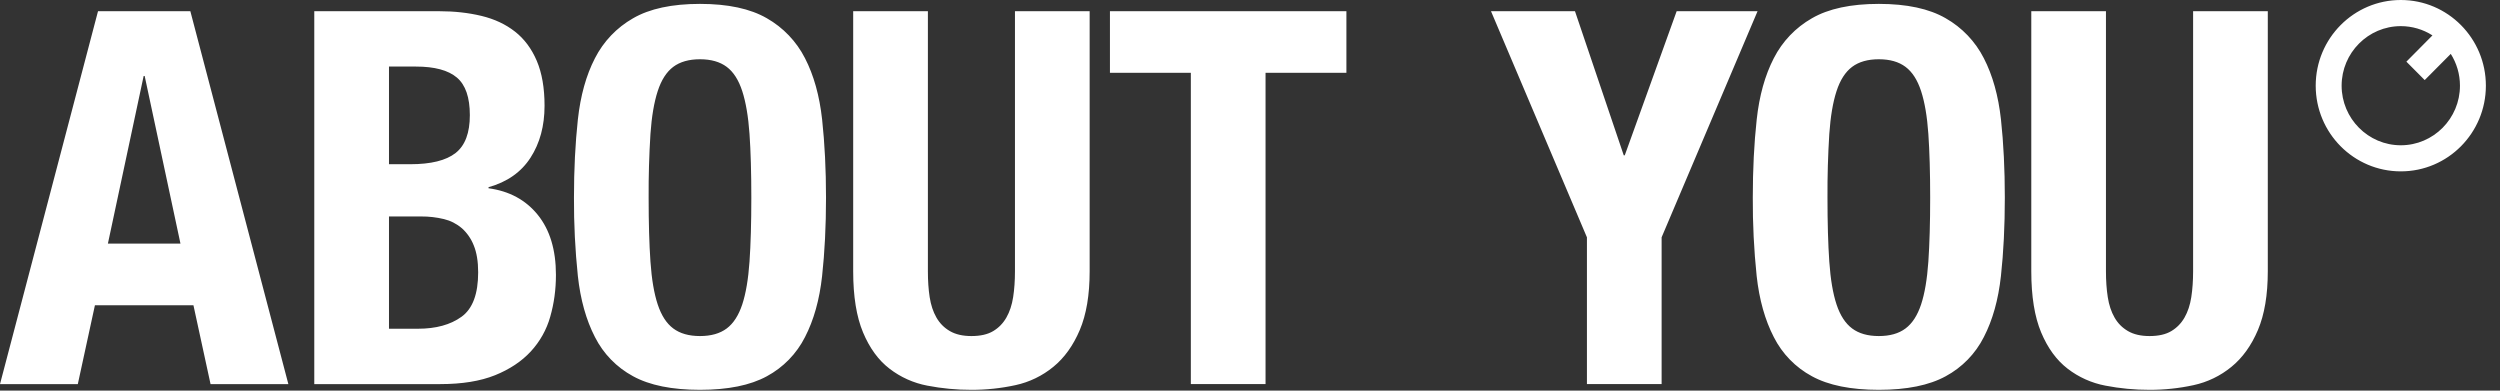 <svg width="128" height="20" viewBox="0 0 128 20" fill="none" xmlns="http://www.w3.org/2000/svg">
<rect x="0" y="0" width="128" height="20" fill="#333333" stroke="none"/>
<path fill-rule="evenodd" clip-rule="evenodd" d="M122.922 0C125.327 0 127.277 1.964 127.277 4.387C127.277 6.81 125.327 8.774 122.922 8.774C120.515 8.774 118.564 6.81 118.564 4.387C118.564 1.964 120.515 0 122.922 0ZM35.839 0.199C37.273 0.199 38.414 0.444 39.264 0.935C40.1 1.411 40.779 2.122 41.216 2.98C41.667 3.854 41.959 4.902 42.093 6.122C42.225 7.344 42.292 8.675 42.292 10.119C42.292 11.582 42.224 12.919 42.092 14.13C41.959 15.344 41.667 16.386 41.216 17.259C40.785 18.112 40.103 18.812 39.264 19.264C38.414 19.728 37.273 19.959 35.839 19.959C34.405 19.959 33.263 19.728 32.414 19.264C31.574 18.811 30.893 18.112 30.462 17.259C30.011 16.386 29.719 15.344 29.586 14.13C29.447 12.798 29.381 11.459 29.387 10.119C29.387 8.675 29.454 7.344 29.586 6.122C29.72 4.901 30.01 3.854 30.462 2.98C30.899 2.122 31.578 1.411 32.414 0.935C33.263 0.444 34.405 0.199 35.839 0.199ZM96.196 0.199C97.629 0.199 98.771 0.444 99.62 0.935C100.457 1.411 101.135 2.122 101.572 2.98C102.023 3.854 102.316 4.902 102.45 6.122C102.582 7.344 102.647 8.675 102.647 10.119C102.647 11.582 102.581 12.919 102.448 14.13C102.315 15.344 102.024 16.386 101.572 17.259C101.141 18.112 100.46 18.811 99.62 19.264C98.771 19.728 97.629 19.959 96.196 19.959C94.762 19.959 93.62 19.728 92.771 19.264C91.931 18.812 91.25 18.112 90.819 17.259C90.368 16.386 90.074 15.344 89.941 14.13C89.802 12.798 89.736 11.459 89.743 10.119C89.743 8.675 89.809 7.344 89.943 6.122C90.075 4.902 90.368 3.854 90.819 2.98C91.256 2.122 91.935 1.411 92.771 0.935C93.62 0.444 94.762 0.199 96.196 0.199ZM16.091 0.574H22.491C23.27 0.574 23.991 0.655 24.655 0.815C25.319 0.976 25.889 1.243 26.367 1.618C26.845 1.992 27.216 2.49 27.483 3.114C27.748 3.738 27.881 4.504 27.881 5.413C27.881 6.447 27.641 7.334 27.163 8.073C26.685 8.814 25.968 9.317 25.012 9.585V9.639C26.074 9.781 26.915 10.235 27.535 11.001C28.154 11.768 28.464 12.793 28.464 14.076C28.464 14.825 28.367 15.539 28.172 16.215V16.217C27.985 16.88 27.644 17.489 27.176 17.995C26.707 18.503 26.097 18.908 25.345 19.212C24.591 19.515 23.657 19.666 22.543 19.666H16.091V0.574ZM51.966 0.574H55.79V13.89C55.79 15.102 55.621 16.104 55.285 16.897C54.948 17.691 54.497 18.32 53.931 18.782C53.369 19.244 52.705 19.565 51.994 19.719C51.252 19.881 50.496 19.961 49.737 19.959C48.979 19.961 48.223 19.889 47.48 19.745C46.774 19.612 46.11 19.314 45.541 18.875C44.973 18.439 44.523 17.82 44.187 17.018C43.851 16.215 43.683 15.173 43.683 13.889V0.575H47.508V13.89C47.508 14.371 47.537 14.812 47.599 15.214C47.661 15.615 47.776 15.962 47.944 16.256C48.112 16.551 48.343 16.783 48.634 16.952C48.927 17.122 49.294 17.206 49.737 17.206C50.197 17.206 50.568 17.122 50.852 16.952C51.135 16.783 51.36 16.551 51.527 16.258C51.696 15.963 51.811 15.614 51.873 15.214C51.935 14.812 51.966 14.371 51.966 13.89V0.574ZM56.829 0.574H68.936V3.729H64.796V19.665H60.971V3.729H56.829V0.574ZM76.339 0.574H80.639L83.136 7.952H83.188L85.845 0.574H89.987L85.075 12.15V19.665H81.251V12.152L76.339 0.574ZM112.287 0.574H116.111V13.89C116.111 15.102 115.942 16.104 115.606 16.897C115.269 17.691 114.817 18.32 114.25 18.782C113.688 19.244 113.024 19.565 112.313 19.719C111.572 19.881 110.815 19.961 110.056 19.959C109.299 19.961 108.543 19.889 107.799 19.745C107.093 19.612 106.429 19.314 105.86 18.875C105.294 18.439 104.842 17.82 104.506 17.018C104.17 16.215 104.002 15.173 104.002 13.889V0.575H107.825V13.89C107.825 14.371 107.855 14.812 107.918 15.214C107.98 15.614 108.095 15.963 108.264 16.256C108.431 16.551 108.662 16.783 108.954 16.952C109.246 17.122 109.613 17.206 110.056 17.206C110.516 17.206 110.888 17.122 111.171 16.952C111.455 16.783 111.68 16.551 111.848 16.258C112.017 15.963 112.132 15.614 112.194 15.214C112.256 14.812 112.287 14.371 112.287 13.89V0.574ZM5.018 0.575H9.746L14.764 19.666H10.781H10.78L9.904 15.629H4.86L3.984 19.666H0L5.018 0.575ZM122.922 1.338C121.252 1.338 119.891 2.706 119.891 4.387C119.891 6.069 121.252 7.438 122.922 7.438C124.592 7.438 125.95 6.069 125.95 4.387C125.95 3.788 125.777 3.23 125.479 2.758L124.145 4.1L123.207 3.157L124.541 1.812C124.058 1.502 123.495 1.338 122.922 1.338ZM35.839 3.034C35.272 3.034 34.816 3.165 34.471 3.423C34.126 3.682 33.861 4.094 33.675 4.665C33.489 5.236 33.365 5.967 33.303 6.858C33.235 7.944 33.204 9.032 33.21 10.121C33.21 11.404 33.241 12.495 33.303 13.395C33.365 14.295 33.489 15.027 33.675 15.588C33.861 16.15 34.125 16.559 34.471 16.817C34.816 17.076 35.273 17.206 35.839 17.206C36.405 17.206 36.861 17.077 37.207 16.818C37.552 16.56 37.817 16.148 38.003 15.588C38.188 15.026 38.312 14.295 38.375 13.395C38.437 12.495 38.468 11.404 38.468 10.121C38.468 8.837 38.437 7.75 38.375 6.858C38.312 5.967 38.188 5.236 38.003 4.665C37.817 4.094 37.553 3.682 37.207 3.423C36.861 3.164 36.405 3.034 35.839 3.034ZM96.196 3.034C95.629 3.034 95.174 3.165 94.829 3.423C94.483 3.682 94.217 4.094 94.031 4.665C93.845 5.236 93.722 5.967 93.66 6.858C93.592 7.944 93.561 9.032 93.567 10.121C93.567 11.404 93.598 12.495 93.66 13.395C93.722 14.295 93.845 15.027 94.031 15.588C94.217 16.15 94.483 16.559 94.829 16.817C95.174 17.076 95.629 17.206 96.196 17.206C96.762 17.206 97.217 17.077 97.562 16.818C97.908 16.56 98.174 16.148 98.36 15.588C98.546 15.026 98.669 14.295 98.732 13.395C98.793 12.495 98.825 11.404 98.825 10.121C98.825 8.837 98.793 7.75 98.732 6.858C98.67 5.967 98.546 5.236 98.36 4.665C98.174 4.094 97.908 3.682 97.562 3.423C97.217 3.164 96.762 3.034 96.196 3.034ZM19.916 3.408V8.408H21.003C22.066 8.408 22.84 8.216 23.327 7.833C23.814 7.45 24.056 6.805 24.056 5.895C24.056 4.986 23.835 4.345 23.392 3.971C22.95 3.596 22.251 3.408 21.295 3.408H19.916ZM7.407 3.889L7.355 3.891L5.524 12.474H9.24L7.407 3.889ZM19.916 11.083V16.831H21.401C22.321 16.831 23.066 16.627 23.632 16.217C24.199 15.807 24.482 15.049 24.482 13.944C24.482 13.392 24.407 12.932 24.257 12.567C24.125 12.229 23.916 11.927 23.647 11.684H23.645C23.381 11.458 23.067 11.298 22.729 11.217C22.346 11.125 21.954 11.08 21.561 11.083H19.916Z" fill="white"/>
</svg>

